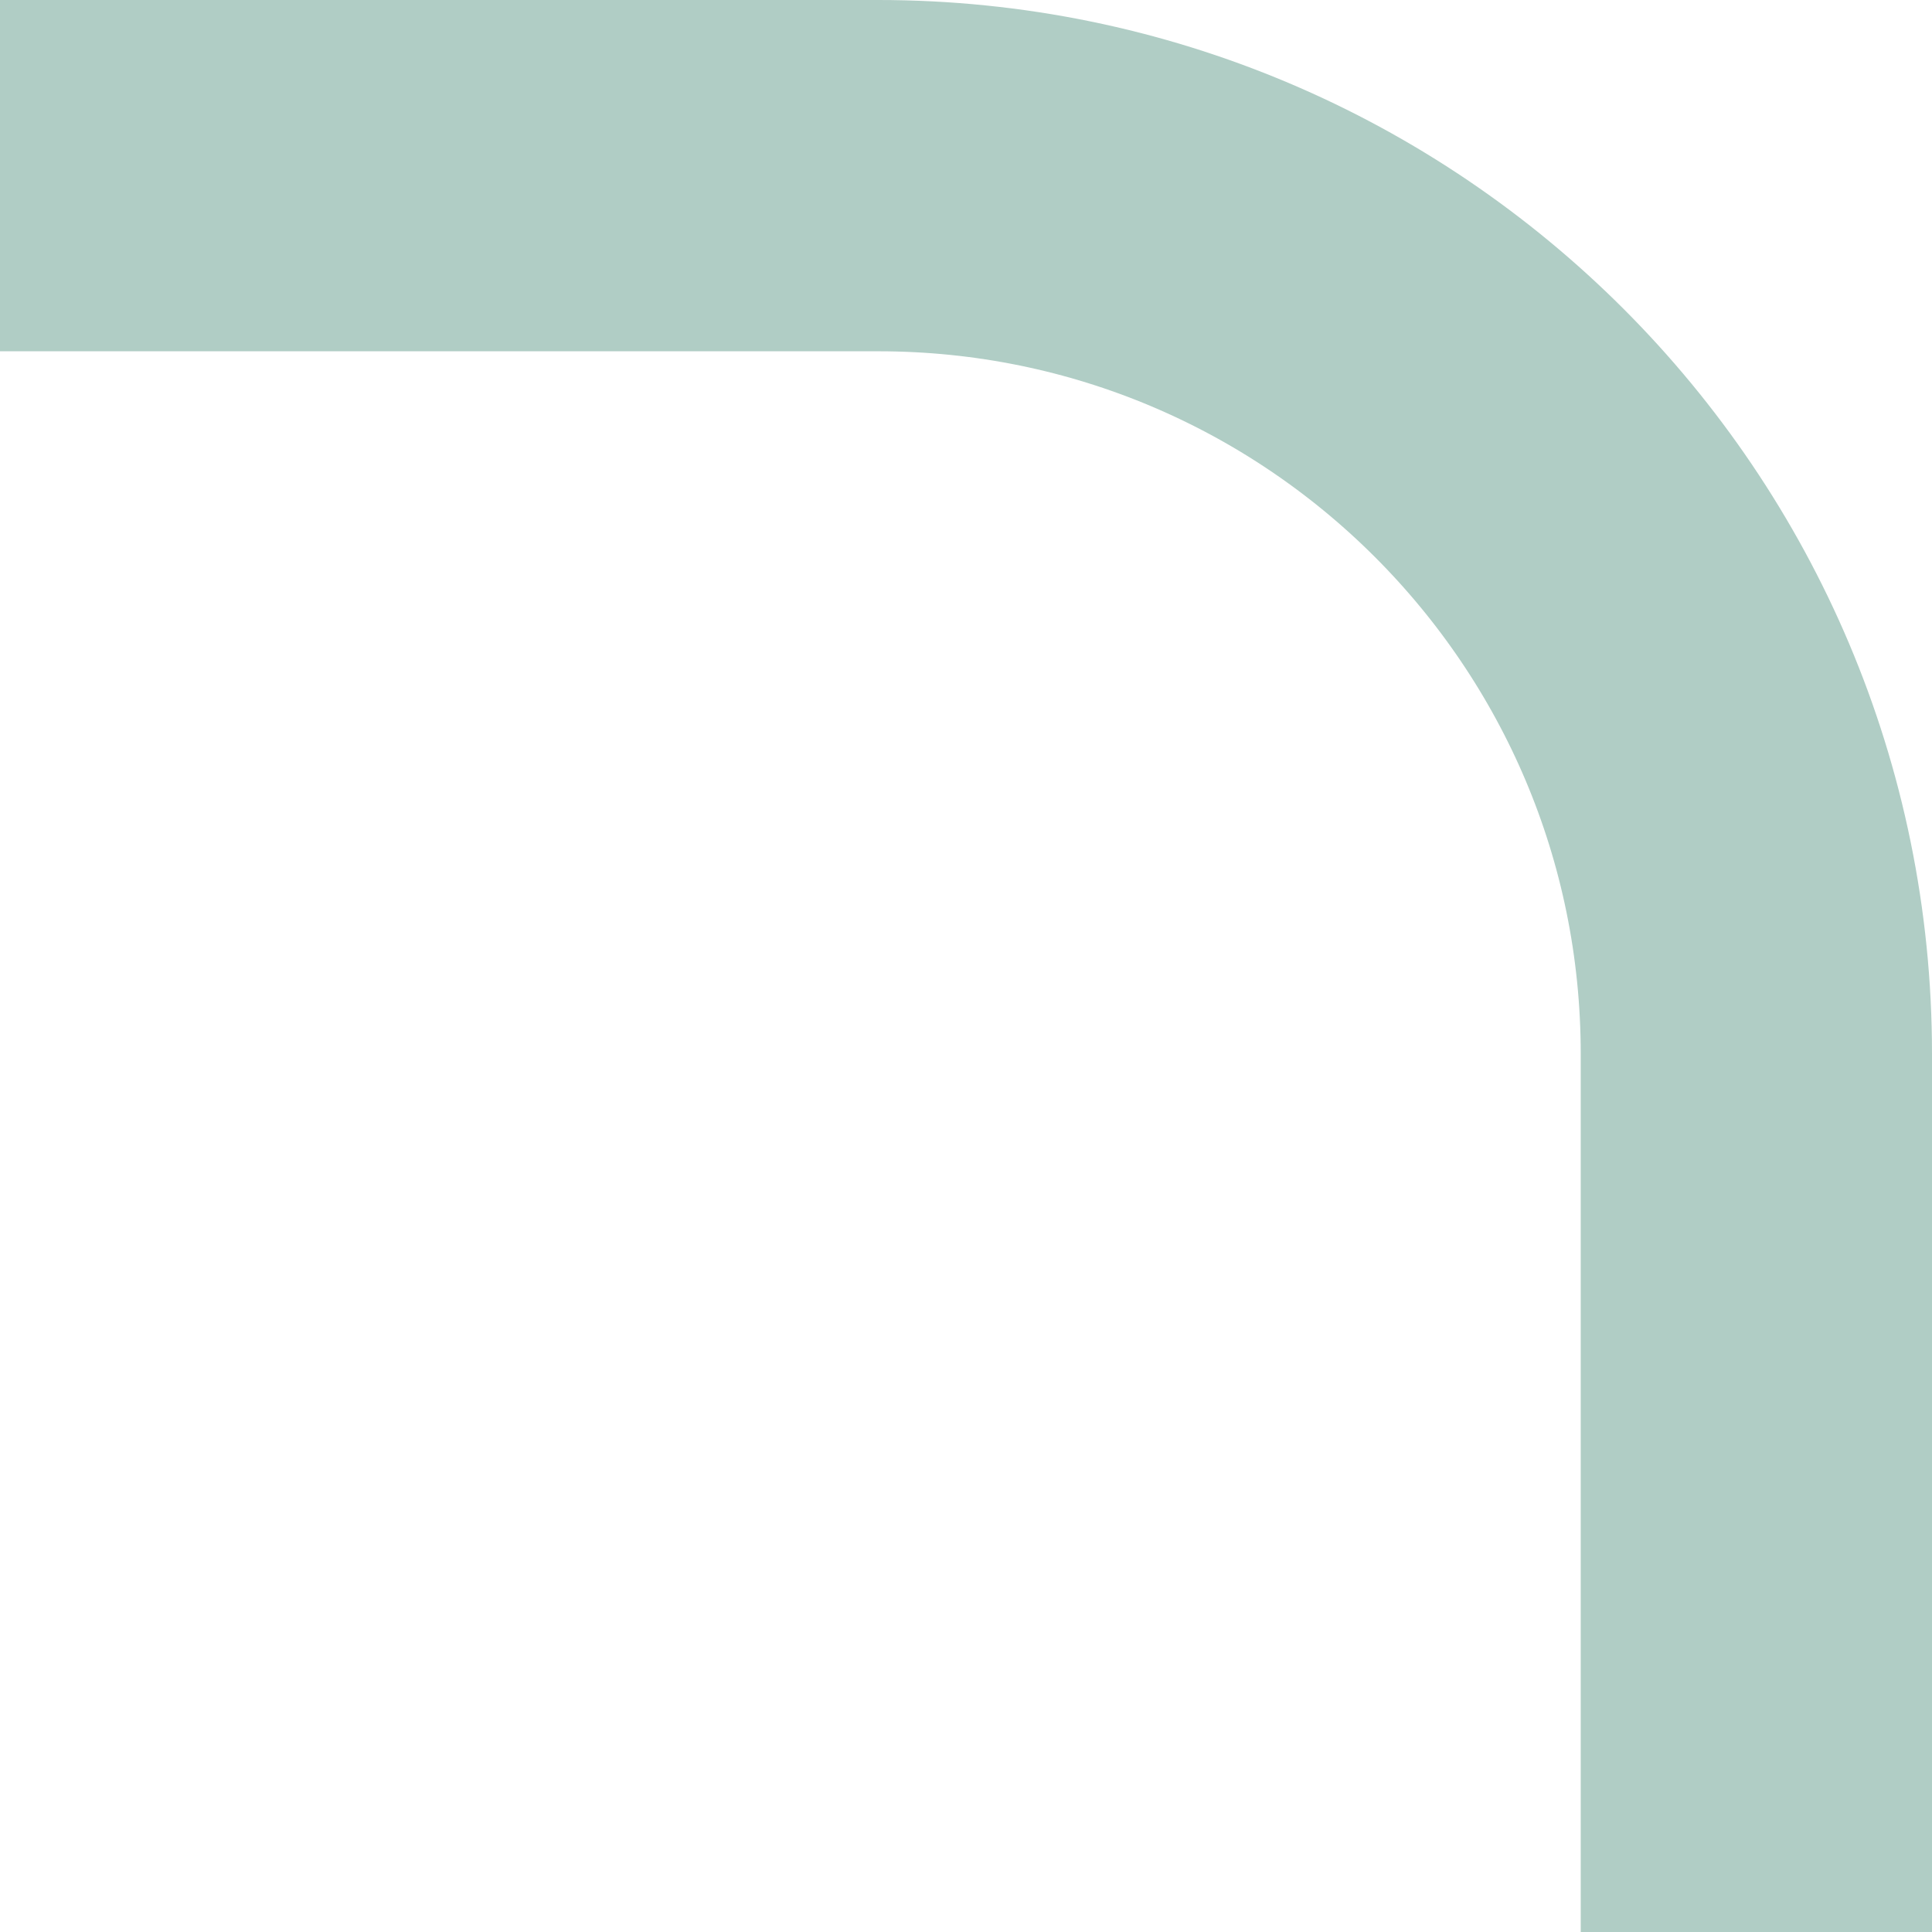 <?xml version="1.0" encoding="UTF-8"?> <svg xmlns="http://www.w3.org/2000/svg" width="110" height="110" viewBox="0 0 110 110" fill="none"><path d="M100 110L100 60C100 32.386 77.614 10 50 10H0" stroke="#B0CDC5" stroke-width="20"></path></svg> 